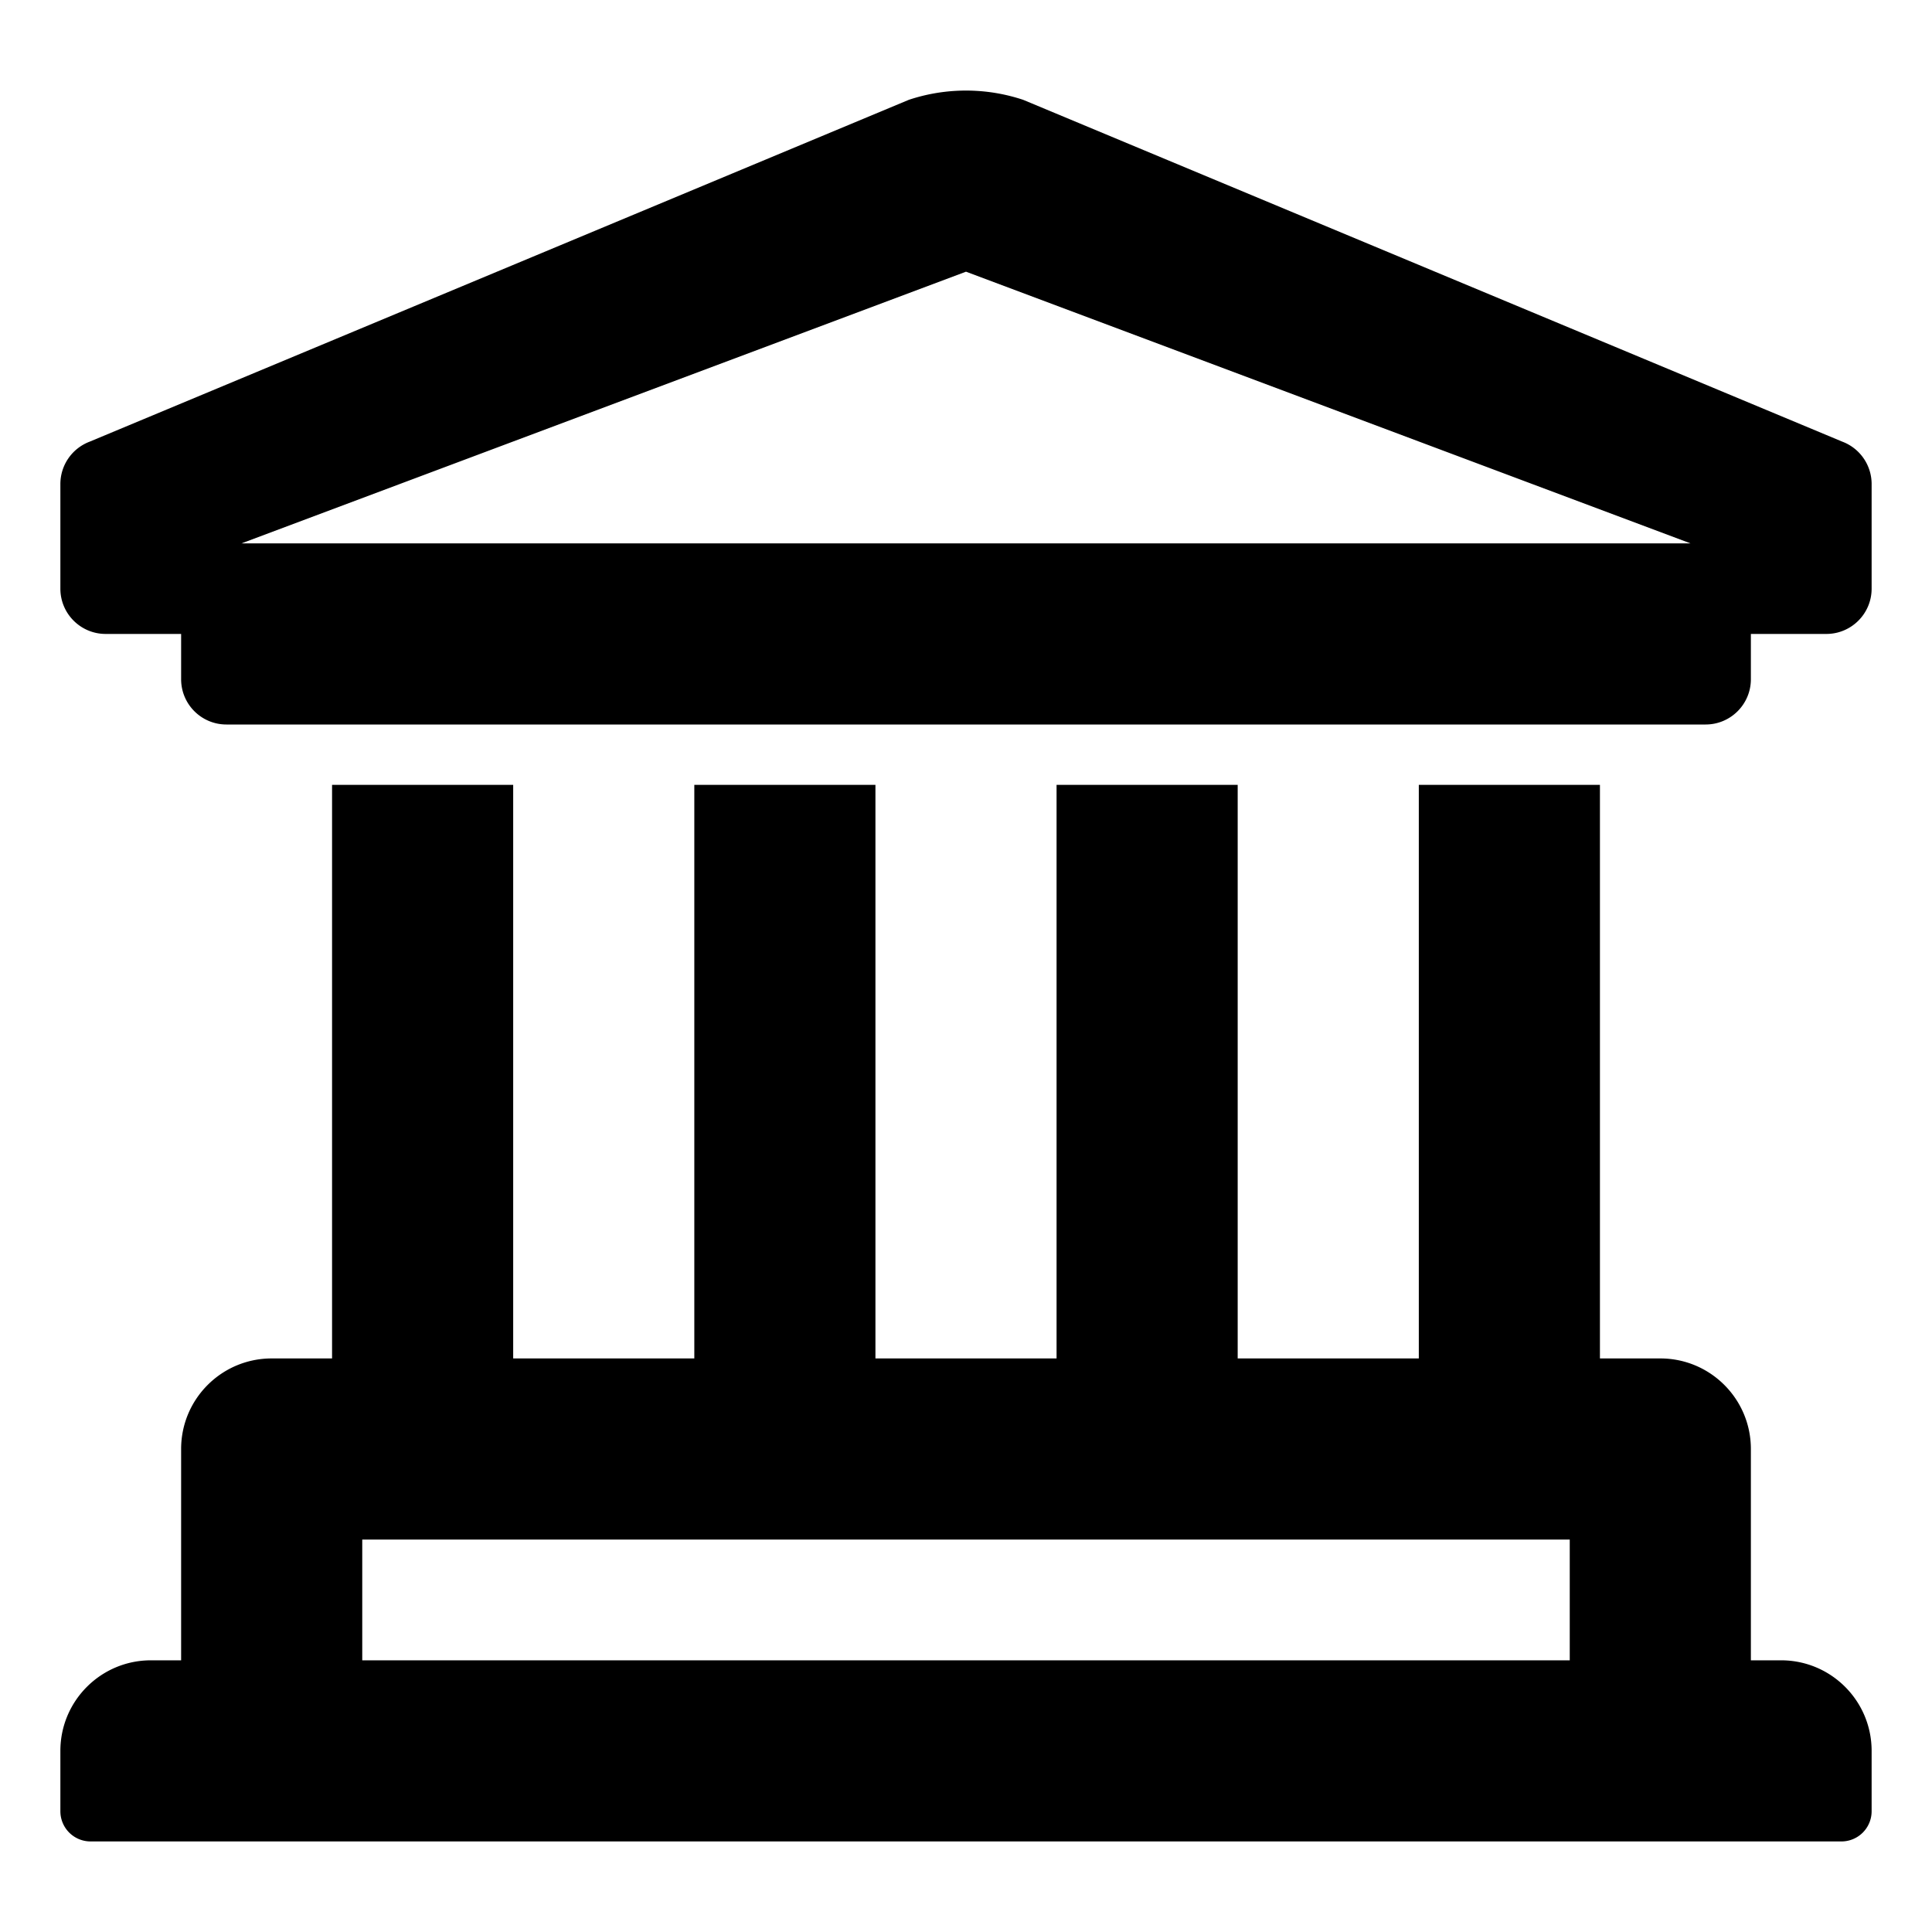 <svg xmlns="http://www.w3.org/2000/svg" viewBox="0 0 512 512"><path d="M472 440h-8v-56c0-13.255-10.745-24-24-24h-16V208h-48v152h-48V208h-48v152h-48V208h-48v152h-48V208H88v152H72c-13.255 0-24 10.745-24 24v56h-8c-13.255 0-24 10.745-24 24v16a8 8 0 0 0 8 8h464a8 8 0 0 0 8-8v-16c0-13.255-10.745-24-24-24zm-56 0H96v-32h320v32zm72.267-322.942L271.179 26.463a48.004 48.004 0 0 0-30.358 0L23.733 117.058A11.999 11.999 0 0 0 16 128.274V156c0 6.627 5.373 12 12 12h20v12c0 6.627 5.373 12 12 12h392c6.627 0 12-5.373 12-12v-12h20c6.627 0 12-5.373 12-12v-27.726c0-4.982-3.077-9.445-7.733-11.216zM64 144l192-72 192 72H64z"/></svg>
<!--
Font Awesome Pro 5.1.1 by @fontawesome - https://fontawesome.com
License - https://fontawesome.com/license (Commercial License)
-->